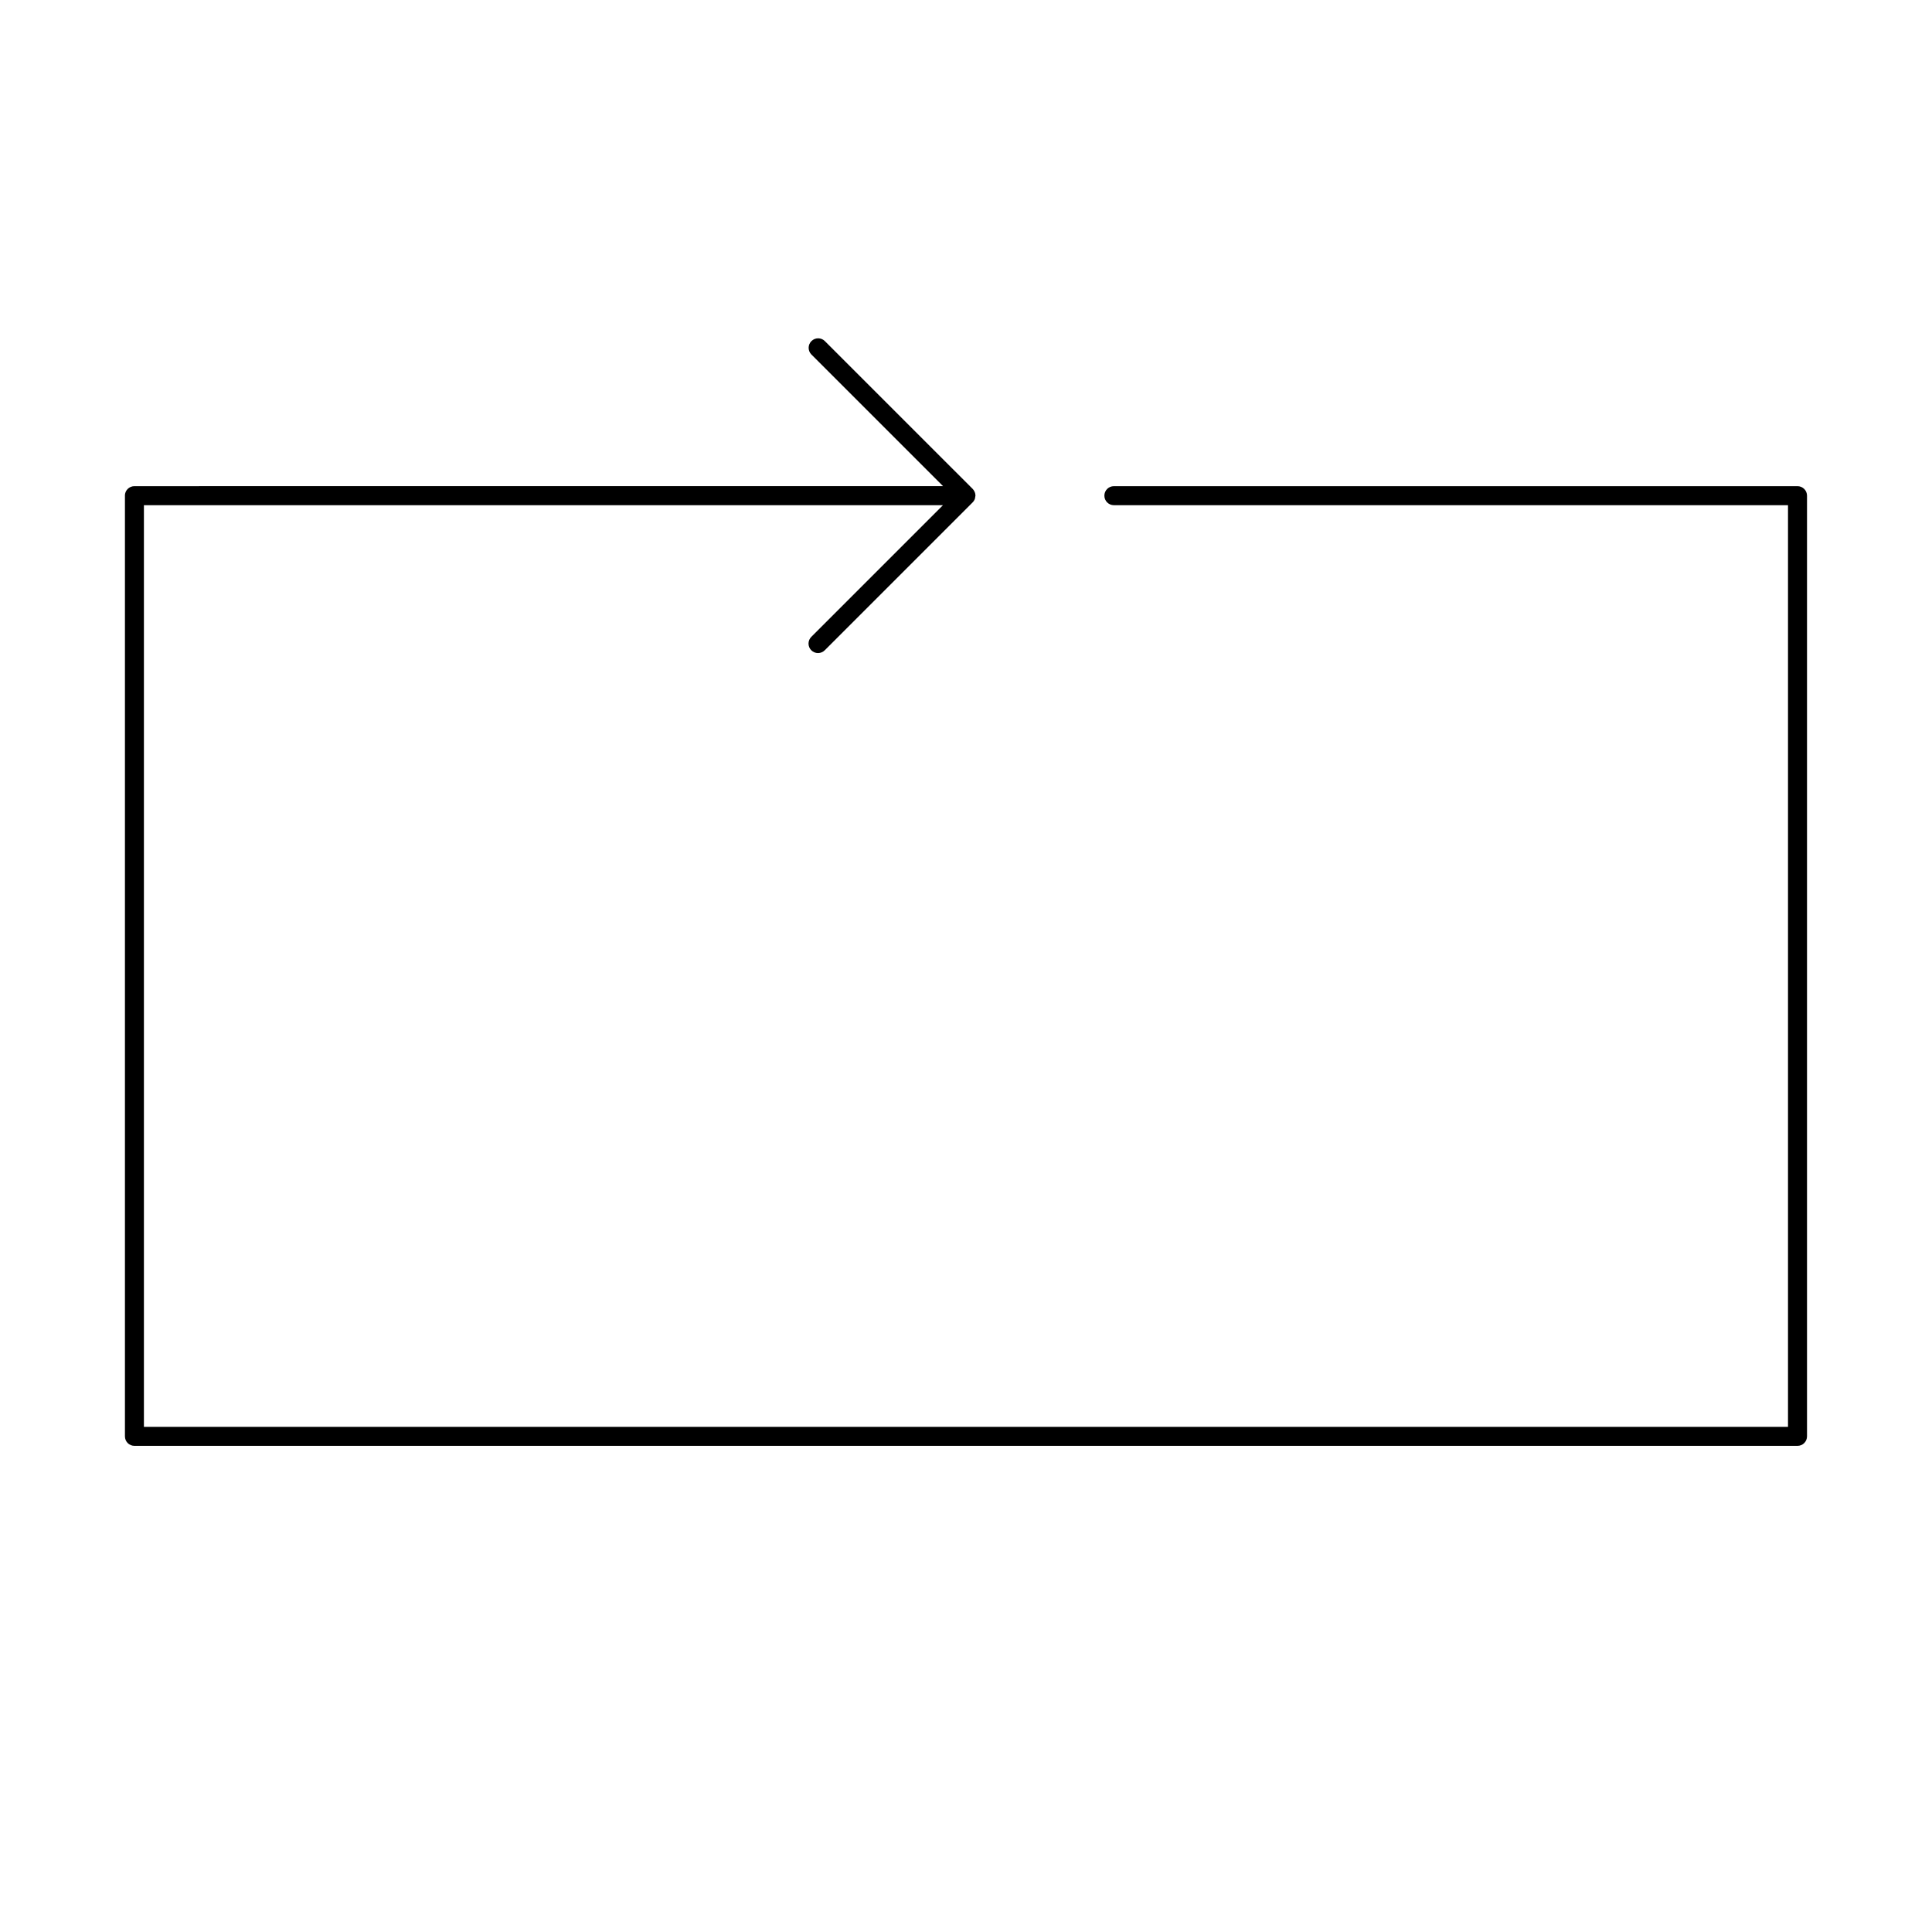 <?xml version="1.0" encoding="UTF-8"?>
<!-- Uploaded to: ICON Repo, www.iconrepo.com, Generator: ICON Repo Mixer Tools -->
<svg fill="#000000" width="800px" height="800px" version="1.1" viewBox="144 144 512 512" xmlns="http://www.w3.org/2000/svg">
 <path d="m177.11 275.36v249.29c0 0.668 0.262 1.312 0.734 1.781 0.473 0.473 1.113 0.738 1.785 0.738h440.73c0.668 0 1.309-0.266 1.781-0.738 0.473-0.469 0.738-1.113 0.738-1.781v-249.29c0-0.668-0.266-1.309-0.738-1.781-0.473-0.473-1.113-0.738-1.781-0.738h-181.17c-1.395 0-2.519 1.129-2.519 2.519s1.125 2.519 2.519 2.519h178.65v244.25h-435.7v-244.25h211.76l-34.875 34.875c-0.48 0.469-0.754 1.113-0.758 1.785-0.004 0.672 0.262 1.32 0.738 1.793 0.477 0.477 1.121 0.742 1.793 0.738 0.672-0.004 1.316-0.273 1.785-0.754l39.148-39.148c0.254-0.242 0.457-0.539 0.59-0.867 0.062-0.191 0.105-0.391 0.121-0.594 0.031-0.113 0.055-0.23 0.066-0.348v-0.008c0-0.332-0.066-0.664-0.195-0.973l-0.047-0.07c-0.117-0.273-0.285-0.527-0.492-0.742l-39.191-39.188c-0.984-0.969-2.566-0.961-3.543 0.016s-0.984 2.559-0.016 3.543l34.898 34.898-214.3 0.004c-0.672 0-1.312 0.266-1.785 0.738-0.473 0.473-0.734 1.113-0.734 1.781z"/>
</svg>
